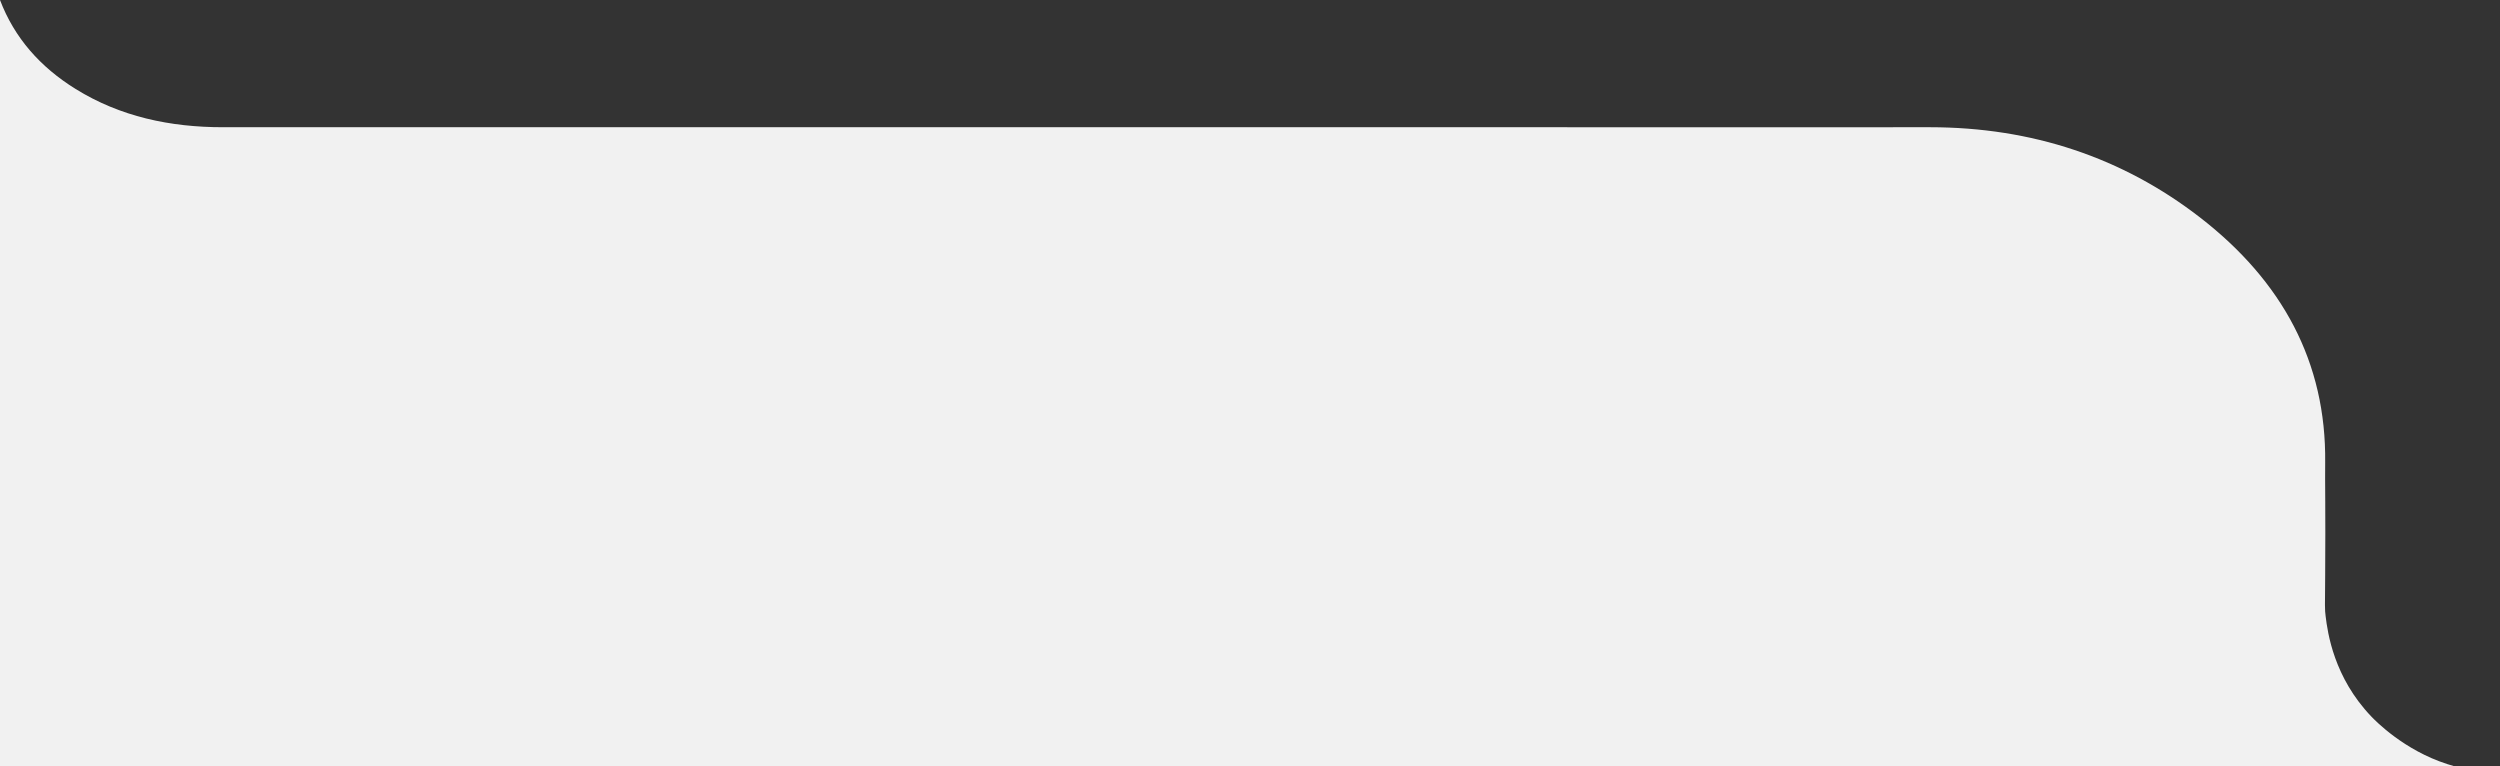 <?xml version="1.0" encoding="UTF-8"?> <svg xmlns="http://www.w3.org/2000/svg" xmlns:xlink="http://www.w3.org/1999/xlink" version="1.1" id="Layer_1" x="0px" y="0px" viewBox="0 0 381.8 117" style="enable-background:new 0 0 381.8 117;" xml:space="preserve"><rect x="0" y="0" width="381.8" height="117" fill="#333333" stroke="none"/> <style type="text/css"> .st0{fill:#F1F1F1;} </style> <path class="st0" d="M236.68,117v-0.01H0V0c2.21,5.8,6.15,10.24,11.55,13.59c6.81,4.22,14.43,5.85,22.56,5.84 c18.95-0.01,37.9,0,56.85,0h148.41v0.01c18.46-0.01,36.94-0.02,55.4-0.01c15.51,0.01,29.36,4.6,41.23,13.79 c12.53,9.7,19.29,22.09,19.1,37.45c-0.04,2.71,0.07,7.51,0,17.12c-0.04,4.94-0.07,5.24,0.07,6.32c0.31,2.55,1.26,9.34,6.98,15.32 c0.66,0.69,5,5.14,11.59,7.26c0.32,0.1,0.67,0.21,1.02,0.31H236.68z"></path> </svg> 
